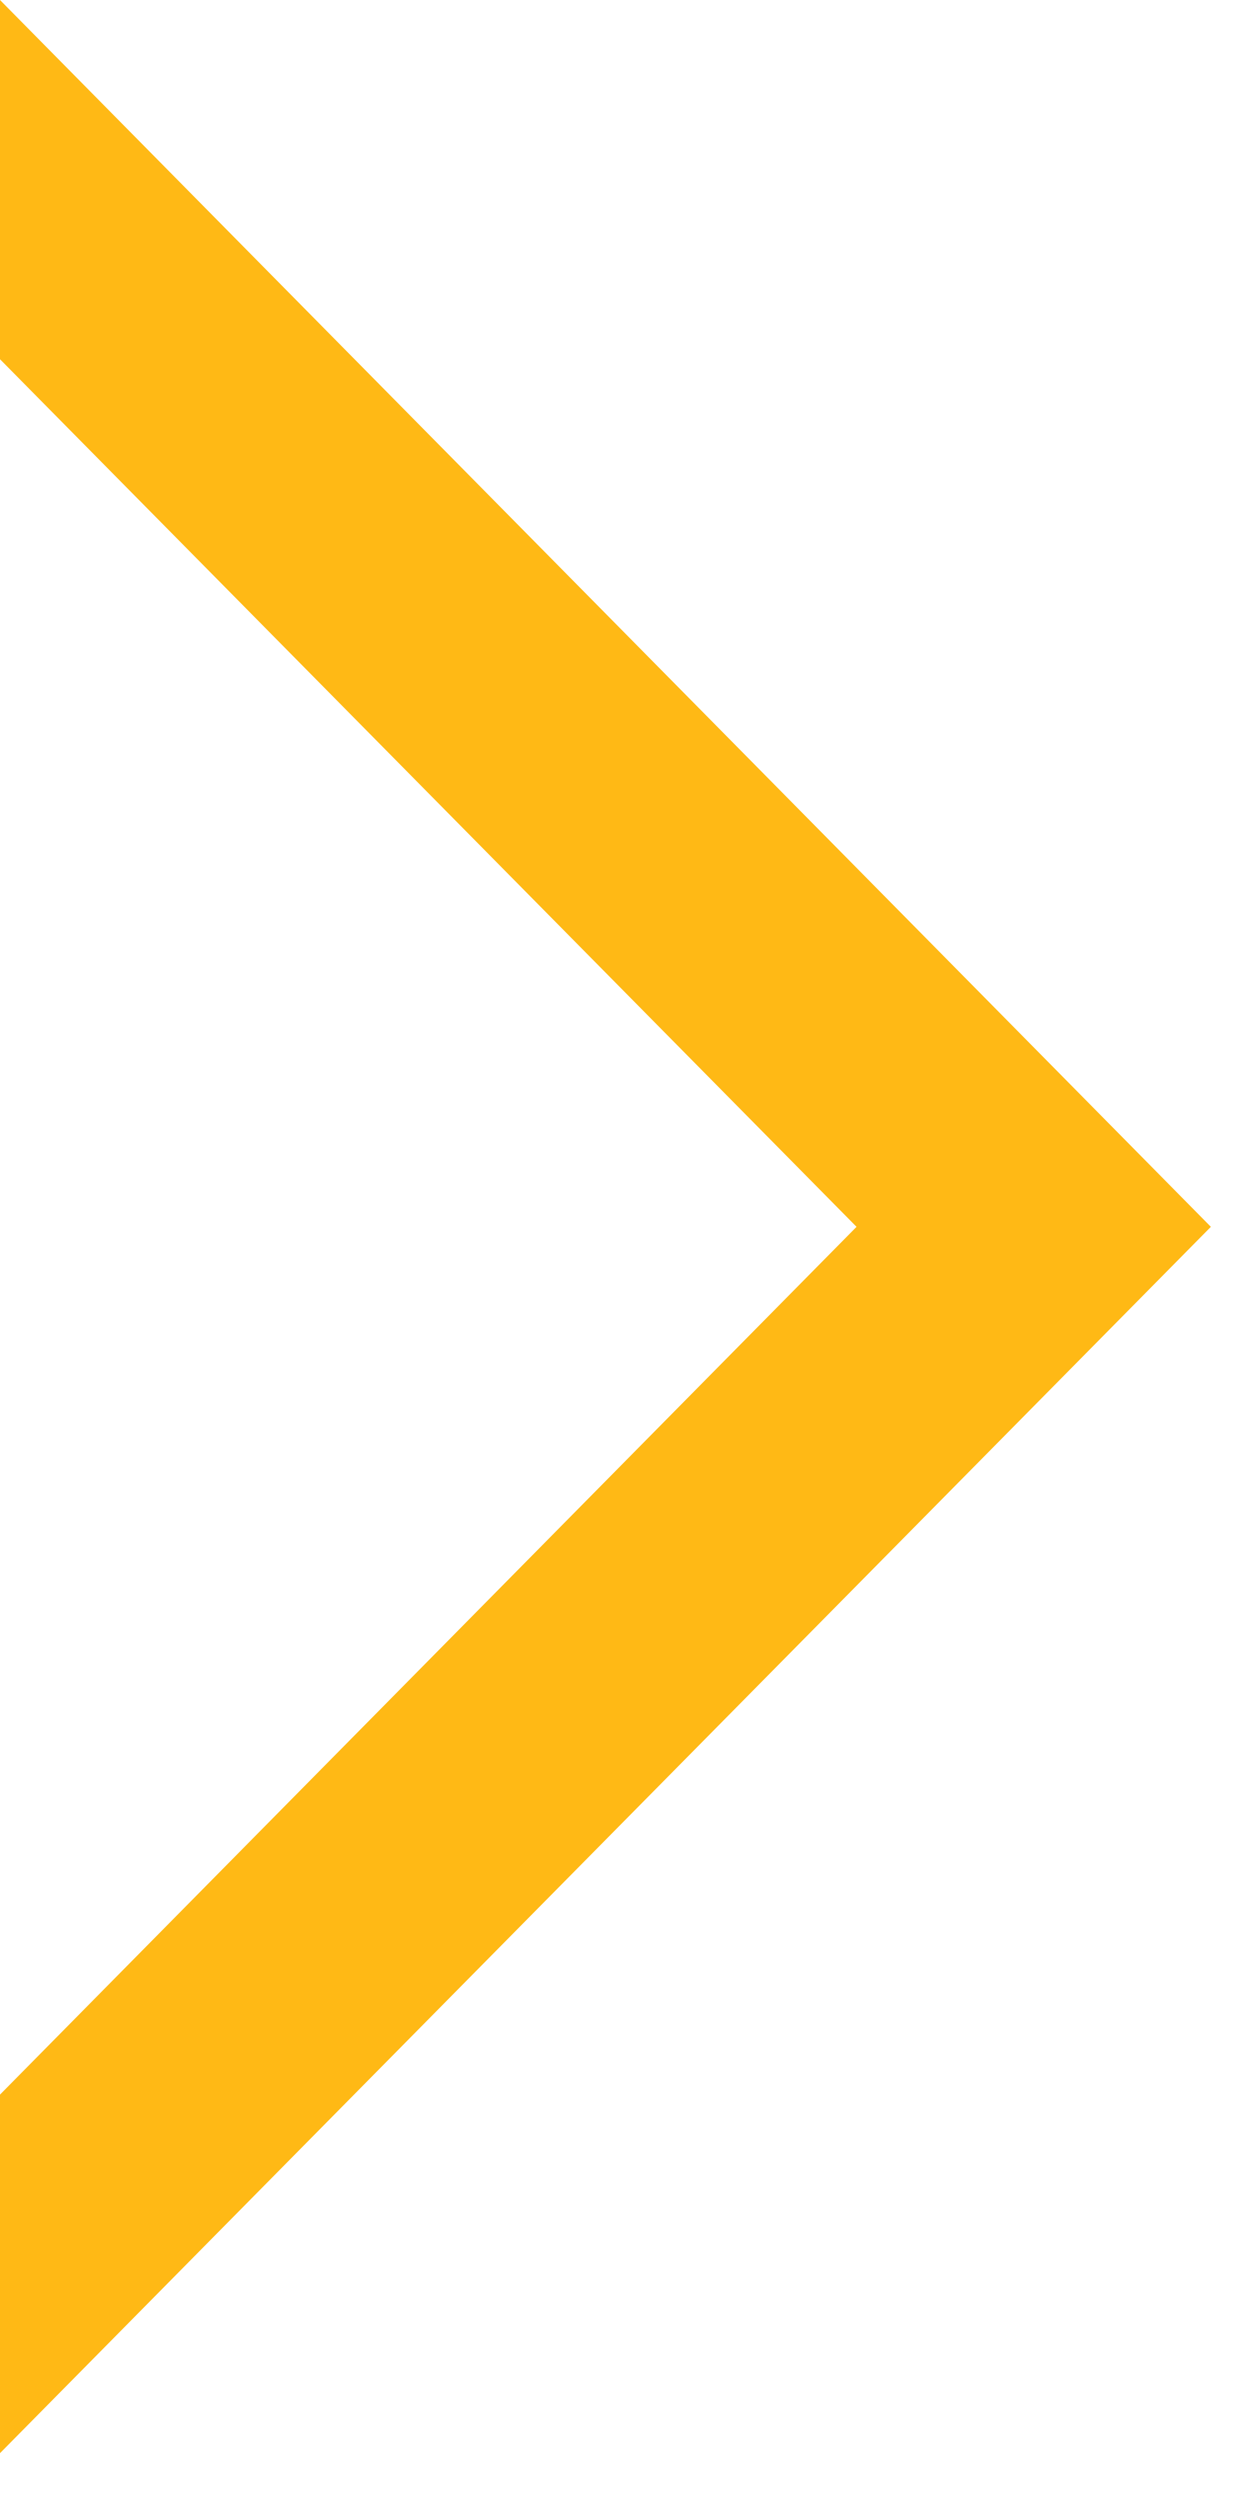<?xml version="1.0" encoding="utf-8"?>
<svg xmlns="http://www.w3.org/2000/svg" fill="none" height="100%" overflow="visible" preserveAspectRatio="none" style="display: block;" viewBox="0 0 13 26" width="100%">
<path d="M12.593 12.759L0 0V3.736L8.908 12.759L0 21.784V25.513L12.593 12.759Z" fill="#FFB915" id="Vector"/>
</svg>
